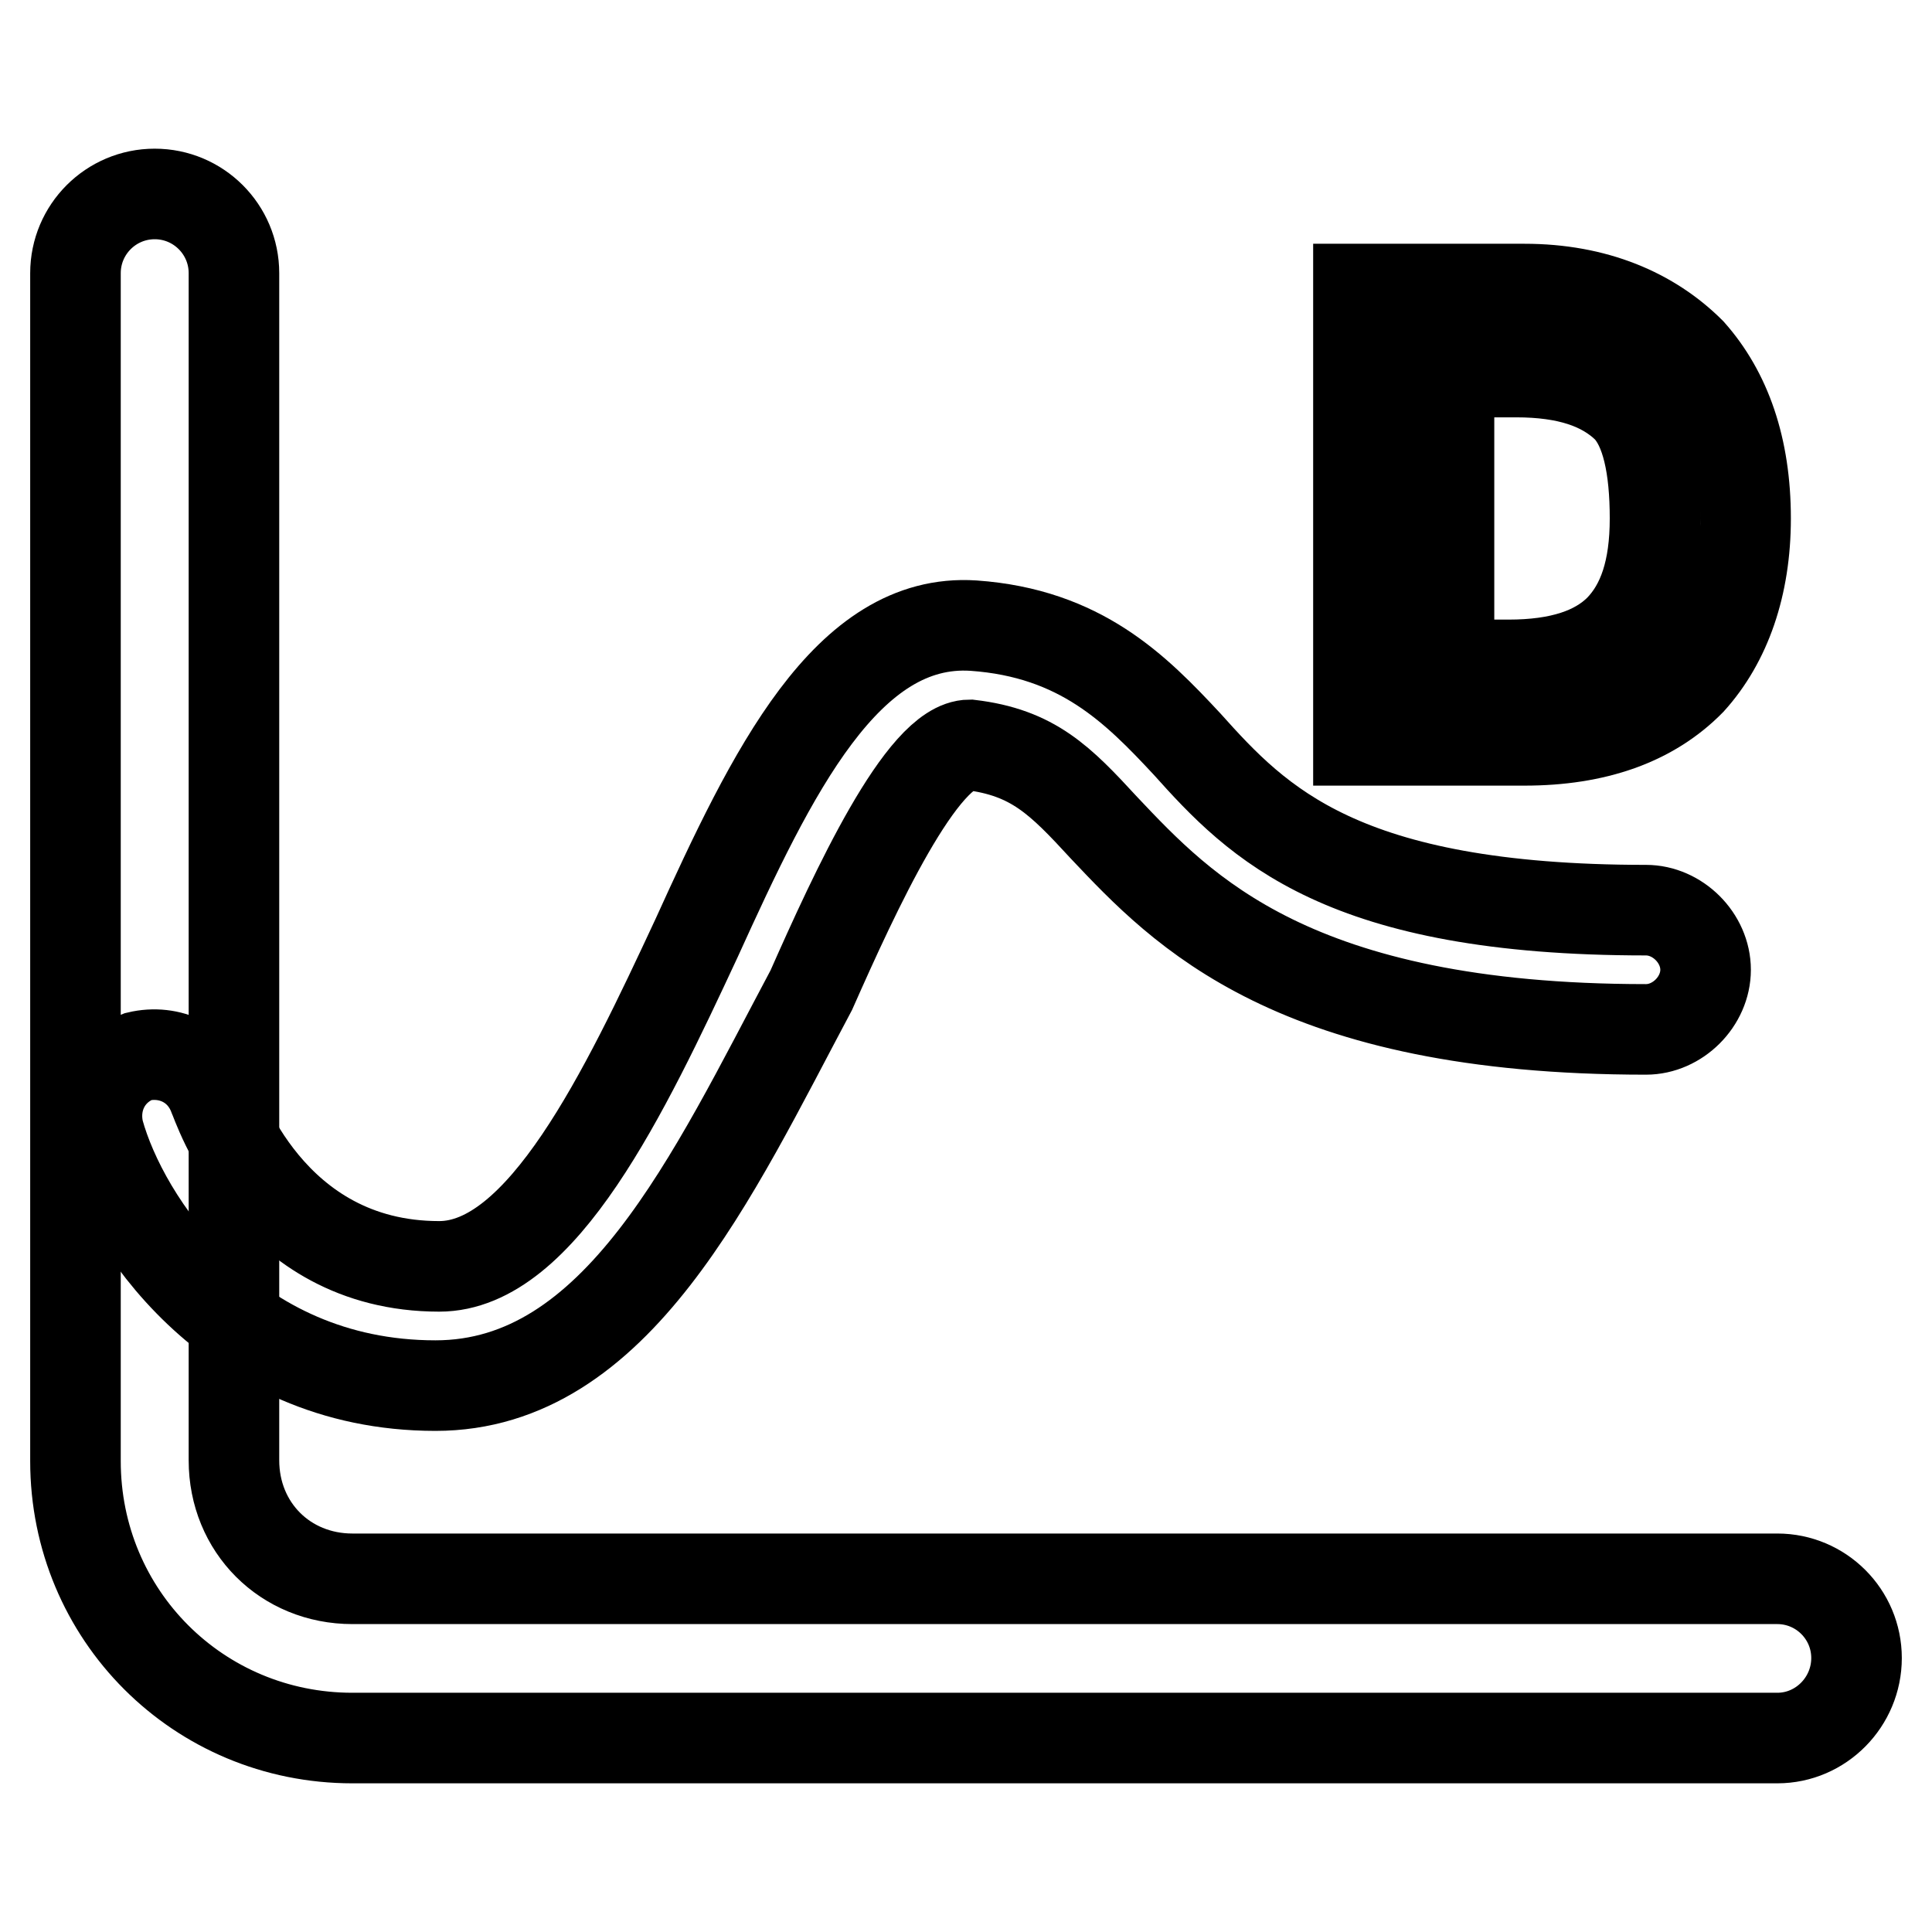<?xml version="1.0" encoding="utf-8"?>
<!-- Svg Vector Icons : http://www.onlinewebfonts.com/icon -->
<!DOCTYPE svg PUBLIC "-//W3C//DTD SVG 1.1//EN" "http://www.w3.org/Graphics/SVG/1.1/DTD/svg11.dtd">
<svg version="1.1" xmlns="http://www.w3.org/2000/svg" xmlns:xlink="http://www.w3.org/1999/xlink" x="0px" y="0px" viewBox="0 0 256 256" enable-background="new 0 0 256 256" xml:space="preserve">
<g> <path stroke-width="12" fill-opacity="0" stroke="#000000"  d="M235.5,230.3H46.7C26.3,230.3,10,214,10,193.6V36.2c0-5.8,4.7-10.5,10.5-10.5c5.8,0,10.5,4.7,10.5,10.5 v157.3c0,8.9,6.8,15.7,15.7,15.7h188.8c5.8,0,10.5,4.7,10.5,10.5S241.3,230.3,235.5,230.3L235.5,230.3z M224,46.7 c-5.2-5.2-12.6-8.4-22-8.4h-22v59.8h22c9.4,0,16.8-2.6,22-7.9c4.7-5.2,7.3-12.6,7.3-21.5C231.3,59.3,228.7,52,224,46.7L224,46.7z  M219.3,68.7c0,6.8-1.6,11.5-4.7,14.7c-3.1,3.1-7.9,4.7-14.7,4.7H192V49.3h8.9c6.8,0,11.5,1.6,14.7,4.7 C218.2,56.7,219.3,61.9,219.3,68.7z"/> <path stroke-width="12" fill-opacity="0" stroke="#000000"  d="M57.7,183.6c-27.3,0-41.4-22-44.6-33.6c-1-4.2,1-8.4,5.2-10c4.2-1,8.4,1,10,5.2c0.5,1,7.3,22.6,29.9,22.6 c13.6,0,24.6-23.1,34.1-43.5c10-22,19.9-42.5,36.7-41.4c14.2,1,21.5,8.4,28.3,15.7c9.4,10.5,20.5,22,60.8,22c4.2,0,7.9,3.7,7.9,7.9 c0,4.2-3.7,7.9-7.9,7.9c-46.7,0-61.4-15.7-71.8-26.7c-5.8-6.3-9.4-10-17.8-11c-6.3,0-15.2,19.4-21,32.5 C94.4,155.8,81.8,183.6,57.7,183.6L57.7,183.6z"/></g>
</svg>